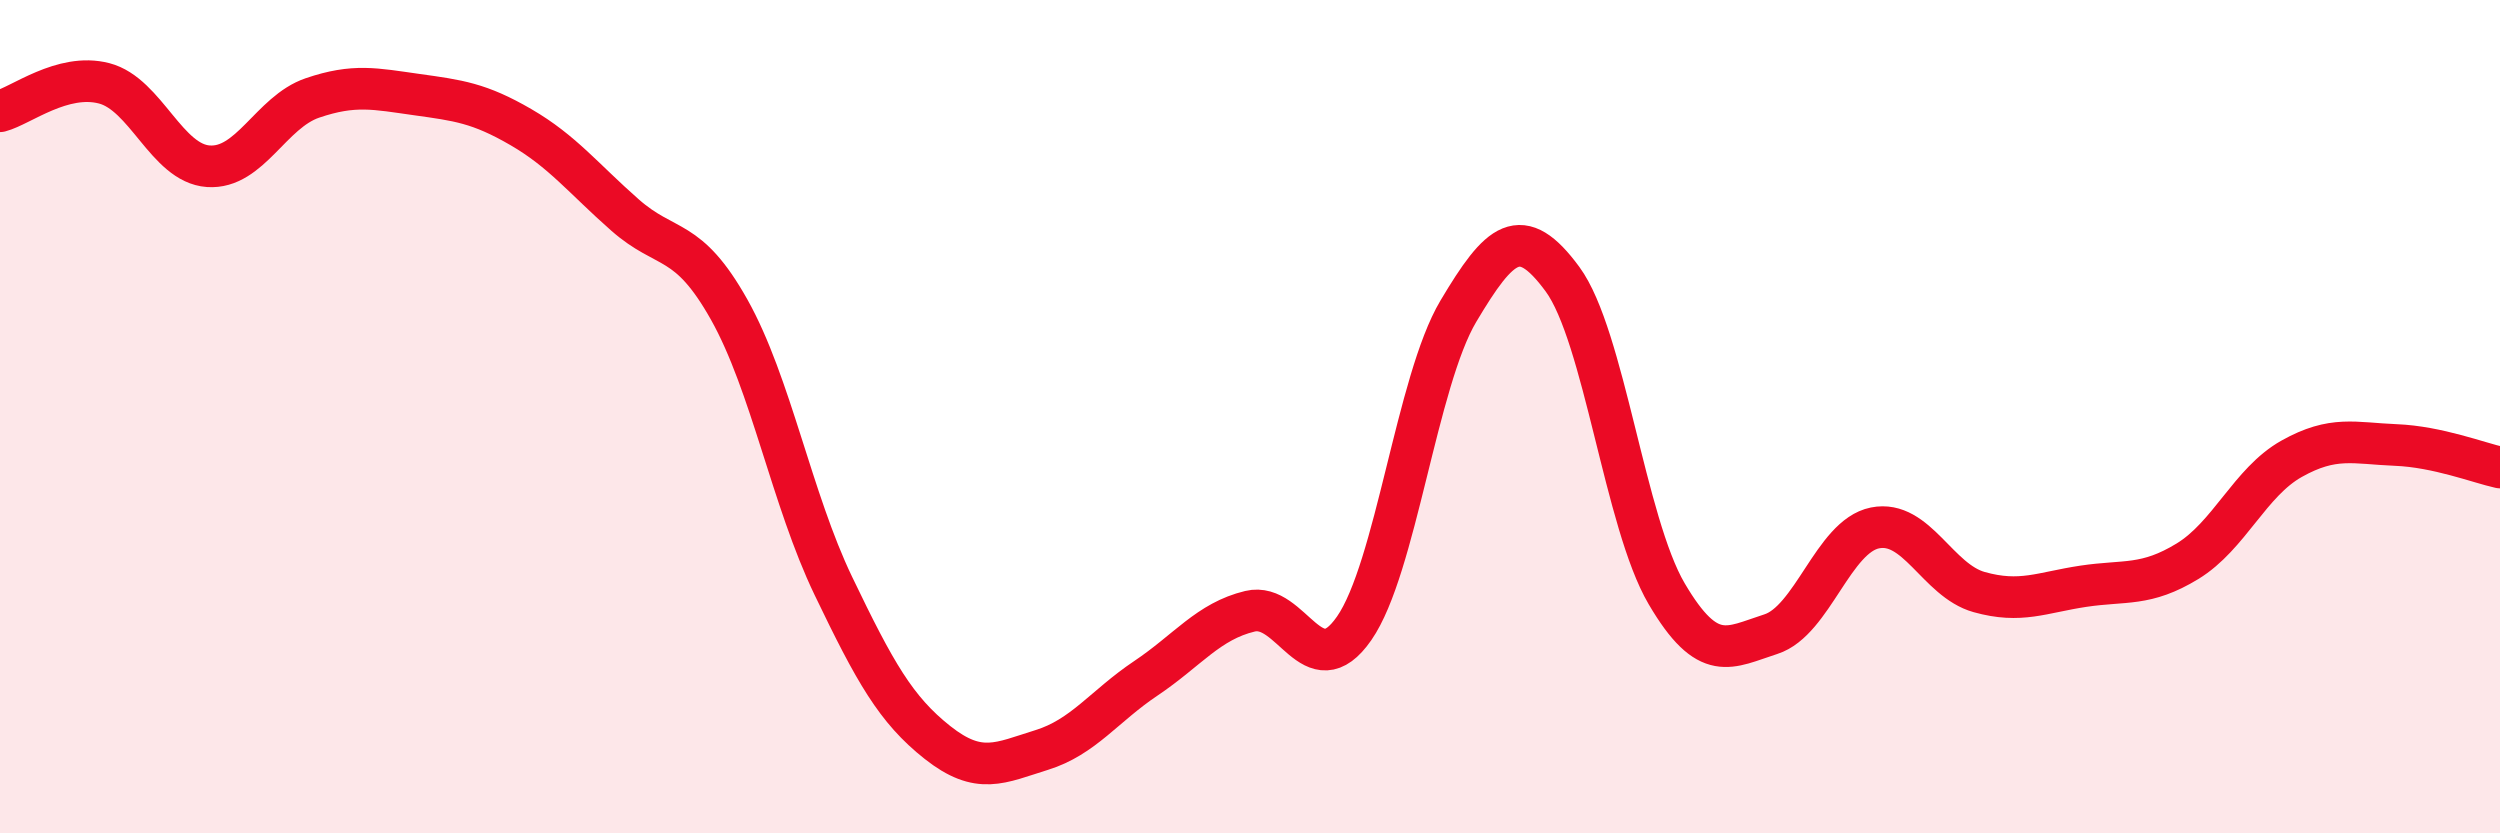 
    <svg width="60" height="20" viewBox="0 0 60 20" xmlns="http://www.w3.org/2000/svg">
      <path
        d="M 0,2.67 C 0.5,2.54 1.5,1.74 2.5,2 C 3.5,2.26 4,3.92 5,3.99 C 6,4.06 6.5,2.69 7.5,2.35 C 8.5,2.01 9,2.13 10,2.27 C 11,2.41 11.5,2.47 12.5,3.05 C 13.5,3.63 14,4.28 15,5.16 C 16,6.04 16.5,5.65 17.5,7.43 C 18.5,9.21 19,11.98 20,14.06 C 21,16.14 21.5,17.03 22.5,17.82 C 23.5,18.61 24,18.31 25,18 C 26,17.69 26.5,16.95 27.5,16.28 C 28.5,15.61 29,14.91 30,14.67 C 31,14.43 31.5,16.52 32.5,15.08 C 33.5,13.64 34,9.15 35,7.47 C 36,5.79 36.5,5.34 37.5,6.7 C 38.5,8.06 39,12.55 40,14.25 C 41,15.95 41.5,15.54 42.5,15.22 C 43.5,14.9 44,12.87 45,12.67 C 46,12.47 46.5,13.93 47.5,14.21 C 48.5,14.49 49,14.22 50,14.07 C 51,13.92 51.5,14.08 52.5,13.47 C 53.5,12.86 54,11.57 55,11.01 C 56,10.45 56.5,10.64 57.5,10.68 C 58.5,10.72 59.5,11.11 60,11.22L60 20L0 20Z"
        fill="#EB0A25"
        opacity="0.1"
        stroke-linecap="round"
        stroke-linejoin="round"
      />
      <path
        d="M 0,2.67 C 0.5,2.54 1.5,1.74 2.5,2 C 3.5,2.26 4,3.92 5,3.99 C 6,4.06 6.5,2.69 7.5,2.35 C 8.5,2.01 9,2.13 10,2.27 C 11,2.41 11.5,2.47 12.5,3.05 C 13.5,3.63 14,4.28 15,5.16 C 16,6.04 16.5,5.65 17.5,7.43 C 18.5,9.21 19,11.98 20,14.06 C 21,16.14 21.5,17.03 22.5,17.82 C 23.5,18.61 24,18.31 25,18 C 26,17.69 26.5,16.95 27.5,16.28 C 28.5,15.61 29,14.91 30,14.67 C 31,14.43 31.5,16.52 32.5,15.08 C 33.5,13.64 34,9.15 35,7.47 C 36,5.79 36.5,5.34 37.5,6.7 C 38.5,8.06 39,12.55 40,14.25 C 41,15.95 41.5,15.54 42.5,15.22 C 43.5,14.9 44,12.87 45,12.67 C 46,12.47 46.5,13.93 47.5,14.21 C 48.5,14.49 49,14.22 50,14.07 C 51,13.92 51.5,14.08 52.5,13.47 C 53.5,12.86 54,11.57 55,11.01 C 56,10.45 56.5,10.64 57.5,10.68 C 58.5,10.72 59.5,11.11 60,11.22"
        stroke="#EB0A25"
        stroke-width="1"
        fill="none"
        stroke-linecap="round"
        stroke-linejoin="round"
      />
    </svg>
  